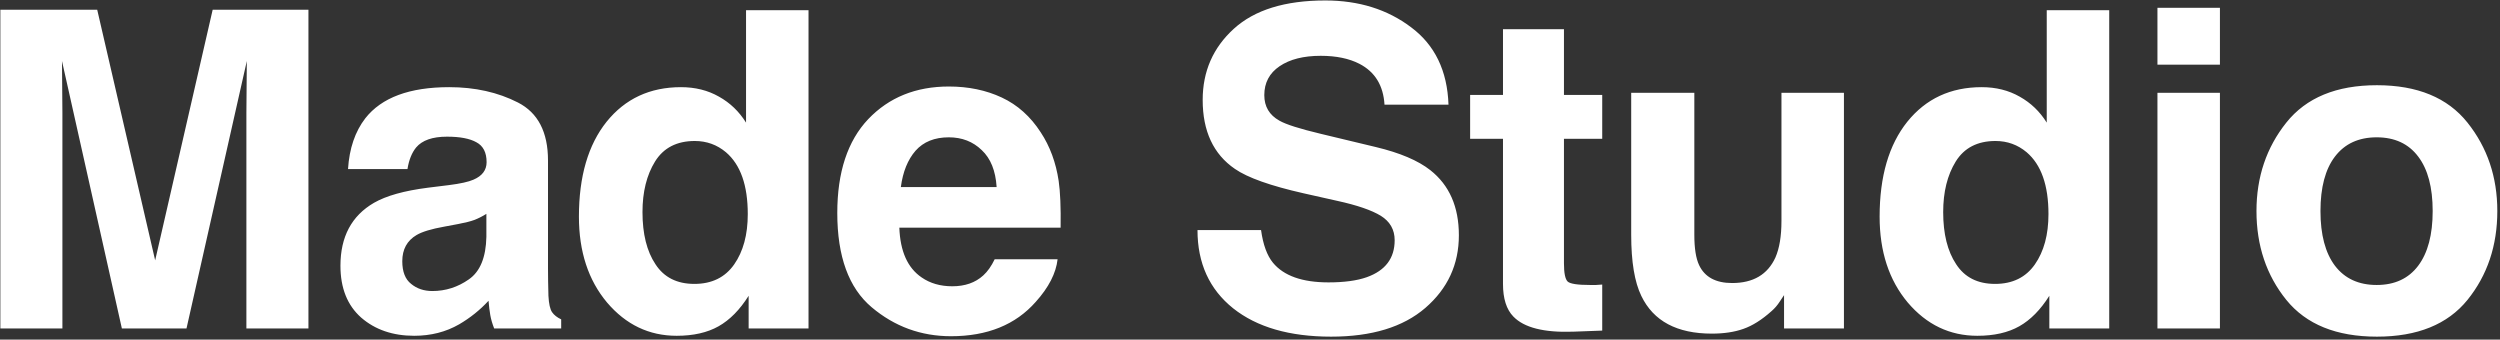 <?xml version="1.0" encoding="UTF-8"?> <svg xmlns="http://www.w3.org/2000/svg" width="773" height="105" viewBox="0 0 773 105" fill="none"><rect x="0" y="0" width="773" height="105" fill="#333333" stroke="none"/><path d="M19.296 101.552H0.111V3.018H30.059L47.974 80.495L65.756 3.018H95.37V101.552H76.184V34.905C76.184 32.988 76.207 30.314 76.251 26.883C76.296 23.407 76.318 20.733 76.318 18.861L57.667 101.552H37.68L19.163 18.861C19.163 20.733 19.185 23.407 19.23 26.883C19.274 30.314 19.296 32.988 19.296 34.905V101.552ZM112.954 36.576C117.99 30.158 126.635 26.95 138.891 26.95C146.868 26.95 153.954 28.532 160.149 31.696C166.343 34.86 169.441 40.832 169.441 49.611V83.035C169.441 85.353 169.485 88.16 169.574 91.458C169.708 93.954 170.087 95.647 170.711 96.539C171.335 97.43 172.271 98.165 173.518 98.745V101.552H152.795C152.216 100.082 151.815 98.7 151.592 97.408C151.369 96.115 151.191 94.645 151.057 92.996C148.428 95.848 145.397 98.277 141.966 100.282C137.866 102.644 133.231 103.825 128.061 103.825C121.466 103.825 116.006 101.954 111.684 98.21C107.405 94.422 105.266 89.074 105.266 82.166C105.266 73.209 108.72 66.725 115.628 62.714C119.416 60.53 124.986 58.97 132.34 58.034L138.824 57.232C142.345 56.786 144.863 56.229 146.378 55.561C149.096 54.402 150.456 52.597 150.456 50.146C150.456 47.16 149.408 45.11 147.314 43.996C145.264 42.837 142.233 42.258 138.222 42.258C133.721 42.258 130.535 43.372 128.663 45.6C127.326 47.249 126.435 49.478 125.989 52.285H107.606C108.007 45.912 109.79 40.676 112.954 36.576ZM127.126 87.782C128.908 89.252 131.092 89.988 133.677 89.988C137.777 89.988 141.543 88.784 144.974 86.378C148.45 83.971 150.255 79.582 150.389 73.209V66.123C149.186 66.88 147.96 67.504 146.712 67.995C145.509 68.44 143.838 68.864 141.699 69.265L137.42 70.067C133.409 70.78 130.535 71.649 128.797 72.674C125.855 74.412 124.385 77.108 124.385 80.763C124.385 84.016 125.298 86.356 127.126 87.782ZM249.996 3.152V101.552H231.479V91.458C228.76 95.781 225.663 98.923 222.187 100.884C218.711 102.845 214.388 103.825 209.218 103.825C200.706 103.825 193.531 100.394 187.693 93.531C181.899 86.623 179.003 77.777 179.003 66.992C179.003 54.558 181.855 44.776 187.559 37.645C193.308 30.515 200.973 26.95 210.555 26.95C214.967 26.95 218.889 27.93 222.32 29.891C225.752 31.807 228.537 34.481 230.676 37.913V3.152H249.996ZM198.656 65.588C198.656 72.317 199.993 77.688 202.667 81.698C205.296 85.754 209.307 87.782 214.7 87.782C220.092 87.782 224.192 85.776 227 81.765C229.807 77.754 231.211 72.563 231.211 66.19C231.211 57.276 228.961 50.904 224.46 47.071C221.696 44.754 218.488 43.595 214.833 43.595C209.263 43.595 205.163 45.712 202.533 49.946C199.948 54.135 198.656 59.349 198.656 65.588ZM327.008 80.161C326.517 84.484 324.267 88.874 320.256 93.33C314.017 100.416 305.282 103.959 294.051 103.959C284.782 103.959 276.604 100.973 269.518 95.001C262.432 89.03 258.889 79.314 258.889 65.855C258.889 53.243 262.076 43.573 268.448 36.843C274.866 30.114 283.177 26.749 293.383 26.749C299.444 26.749 304.903 27.886 309.761 30.158C314.618 32.431 318.629 36.019 321.794 40.921C324.646 45.244 326.495 50.258 327.342 55.962C327.832 59.304 328.033 64.117 327.944 70.401H278.075C278.342 77.71 280.637 82.835 284.96 85.776C287.589 87.603 290.754 88.517 294.453 88.517C298.374 88.517 301.561 87.403 304.012 85.175C305.349 83.971 306.53 82.3 307.555 80.161H327.008ZM308.156 57.834C307.844 52.798 306.307 48.987 303.544 46.403C300.825 43.773 297.438 42.459 293.383 42.459C288.971 42.459 285.539 43.84 283.088 46.603C280.682 49.366 279.167 53.11 278.543 57.834H308.156ZM410.774 87.314C415.632 87.314 419.576 86.779 422.606 85.709C428.355 83.659 431.23 79.849 431.23 74.278C431.23 71.025 429.804 68.507 426.951 66.725C424.099 64.986 419.62 63.449 413.515 62.112L403.087 59.772C392.836 57.455 385.751 54.937 381.829 52.218C375.188 47.673 371.868 40.564 371.868 30.894C371.868 22.07 375.077 14.739 381.495 8.901C387.912 3.062 397.338 0.143 409.771 0.143C420.155 0.143 429.001 2.906 436.31 8.433C443.664 13.914 447.519 21.891 447.875 32.364H428.088C427.731 26.437 425.147 22.226 420.333 19.73C417.125 18.081 413.136 17.257 408.368 17.257C403.064 17.257 398.831 18.326 395.666 20.465C392.502 22.605 390.92 25.59 390.92 29.423C390.92 32.944 392.48 35.573 395.6 37.311C397.605 38.47 401.883 39.829 408.434 41.389L425.414 45.467C432.856 47.249 438.472 49.633 442.26 52.619C448.142 57.254 451.084 63.961 451.084 72.741C451.084 81.743 447.63 89.23 440.722 95.202C433.859 101.129 424.144 104.093 411.576 104.093C398.741 104.093 388.647 101.174 381.294 95.336C373.941 89.453 370.264 81.386 370.264 71.136H389.917C390.541 75.638 391.767 79.002 393.594 81.231C396.937 85.286 402.663 87.314 410.774 87.314ZM495.407 87.982V102.221L486.382 102.555C477.38 102.867 471.23 101.307 467.932 97.876C465.793 95.692 464.724 92.327 464.724 87.782V42.926H454.563V29.356H464.724V9.034H483.575V29.356H495.407V42.926H483.575V81.431C483.575 84.417 483.954 86.289 484.711 87.046C485.469 87.759 487.786 88.116 491.663 88.116C492.243 88.116 492.844 88.116 493.468 88.116C494.137 88.071 494.783 88.027 495.407 87.982ZM551.629 91.258C551.451 91.481 551.005 92.149 550.292 93.263C549.579 94.377 548.732 95.358 547.752 96.205C544.766 98.879 541.869 100.706 539.062 101.686C536.299 102.667 533.045 103.157 529.302 103.157C518.517 103.157 511.253 99.28 507.509 91.525C505.415 87.247 504.367 80.941 504.367 72.607V28.688H523.887V72.607C523.887 76.752 524.377 79.871 525.358 81.966C527.096 85.665 530.505 87.514 535.586 87.514C542.092 87.514 546.549 84.885 548.955 79.626C550.203 76.774 550.827 73.008 550.827 68.329V28.688H570.146V101.552H551.629V91.258ZM652.172 3.152V101.552H633.655V91.458C630.936 95.781 627.839 98.923 624.363 100.884C620.887 102.845 616.564 103.825 611.394 103.825C602.882 103.825 595.707 100.394 589.869 93.531C584.076 86.623 581.179 77.777 581.179 66.992C581.179 54.558 584.031 44.776 589.735 37.645C595.484 30.515 603.15 26.95 612.731 26.95C617.143 26.95 621.065 27.93 624.497 29.891C627.928 31.807 630.714 34.481 632.853 37.913V3.152H652.172ZM600.832 65.588C600.832 72.317 602.169 77.688 604.843 81.698C607.473 85.754 611.483 87.782 616.876 87.782C622.268 87.782 626.368 85.776 629.176 81.765C631.984 77.754 633.387 72.563 633.387 66.19C633.387 57.276 631.137 50.904 626.636 47.071C623.873 44.754 620.664 43.595 617.01 43.595C611.439 43.595 607.339 45.712 604.71 49.946C602.125 54.135 600.832 59.349 600.832 65.588ZM686.401 28.688V101.552H667.082V28.688H686.401ZM686.401 2.416V19.997H667.082V2.416H686.401ZM762.945 37.913C769.095 45.623 772.17 54.736 772.17 65.254C772.17 75.95 769.095 85.108 762.945 92.728C756.795 100.305 747.459 104.093 734.936 104.093C722.413 104.093 713.076 100.305 706.926 92.728C700.776 85.108 697.701 75.95 697.701 65.254C697.701 54.736 700.776 45.623 706.926 37.913C713.076 30.203 722.413 26.348 734.936 26.348C747.459 26.348 756.795 30.203 762.945 37.913ZM734.869 42.459C729.298 42.459 724.998 44.442 721.967 48.408C718.981 52.33 717.488 57.945 717.488 65.254C717.488 72.563 718.981 78.2 721.967 82.166C724.998 86.133 729.298 88.116 734.869 88.116C740.439 88.116 744.718 86.133 747.704 82.166C750.69 78.2 752.183 72.563 752.183 65.254C752.183 57.945 750.69 52.33 747.704 48.408C744.718 44.442 740.439 42.459 734.869 42.459Z" fill="white"></path></svg> 